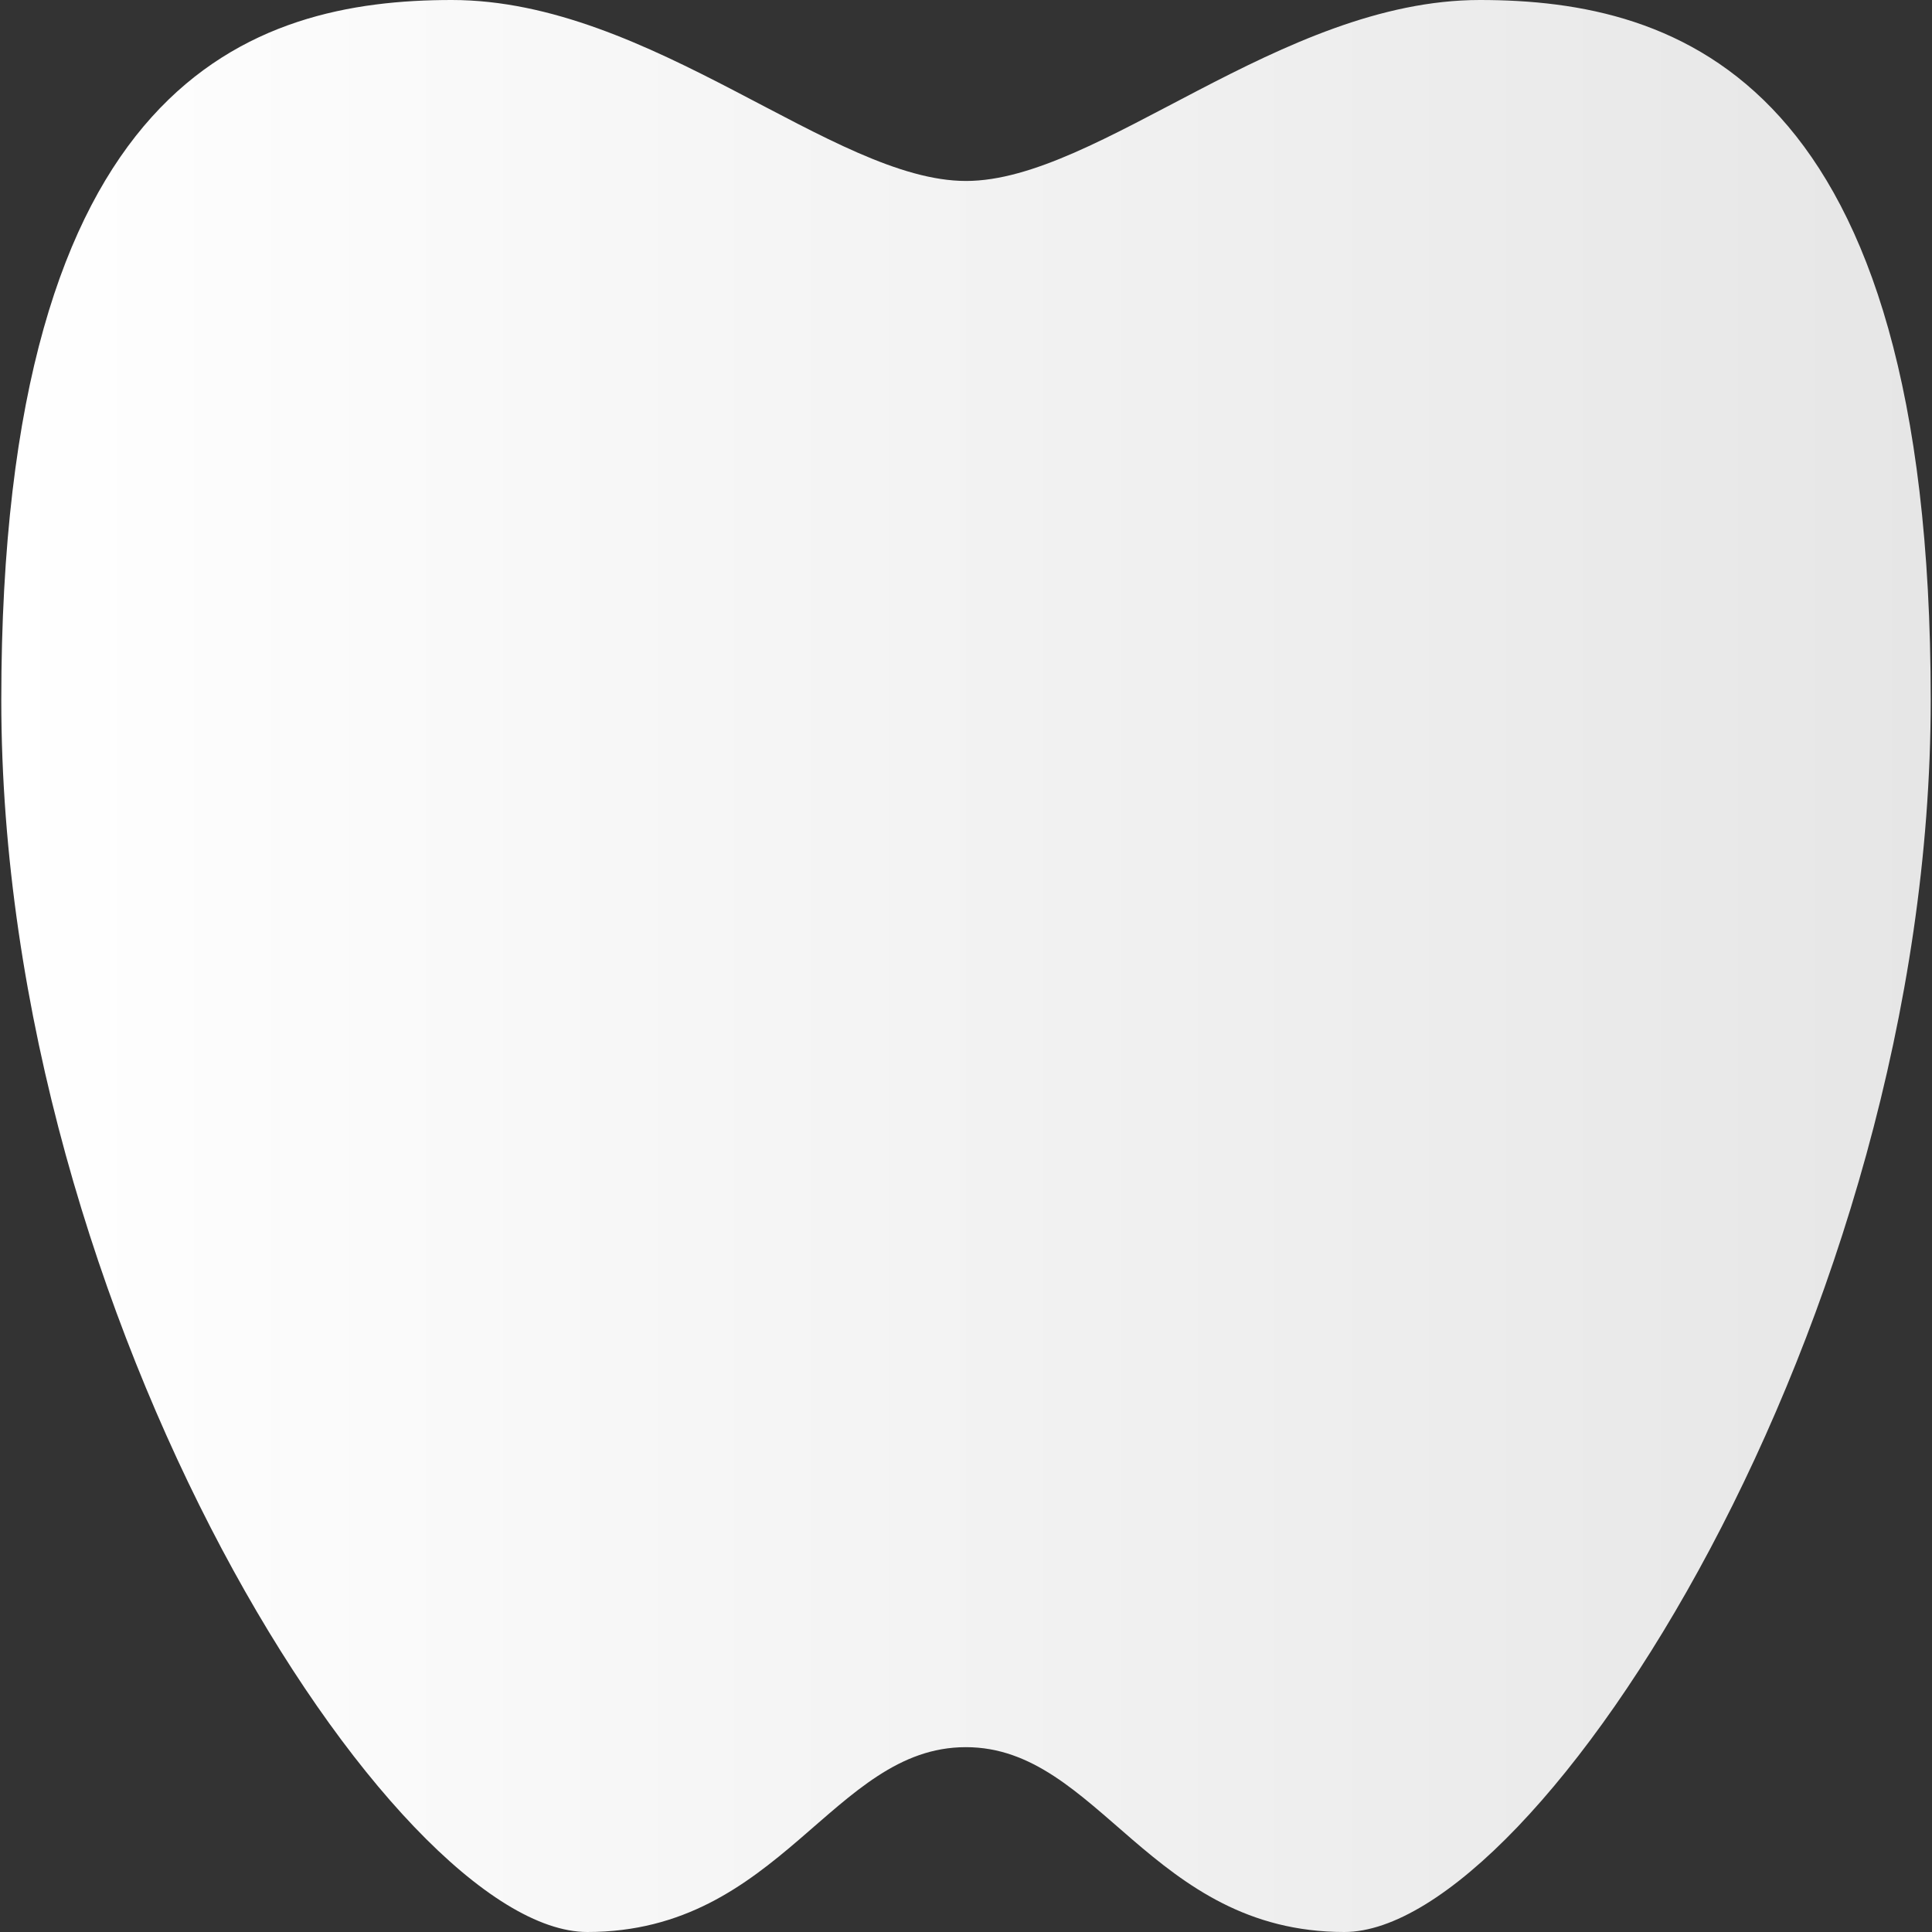 <svg xmlns="http://www.w3.org/2000/svg" xmlns:xlink="http://www.w3.org/1999/xlink" id="base" viewBox="0 0 60 60"><rect x="0" y="0" width="60" height="60" fill="#333333" stroke="none"/><defs><linearGradient id="_&#x540D;&#x79F0;&#x672A;&#x8A2D;&#x5B9A;&#x30B0;&#x30E9;&#x30C7;&#x30FC;&#x30B7;&#x30E7;&#x30F3;_26" x1=".04" y1="30" x2="59.96" y2="30" gradientUnits="userSpaceOnUse"><stop offset="0" stop-color="#fff"></stop><stop offset="1" stop-color="#e6e6e6"></stop></linearGradient></defs><path d="M30,54.26c4.12,0,5.74,5.74,11.75,5.74s18.21-18.97,18.21-38.26S52.15,0,45.96,0s-11.84,5.62-15.96,5.62S20.22,0,14.03,0,.04,2.44.04,21.74s12.2,38.26,18.2,38.26,7.62-5.74,11.75-5.74Z" style="fill:url(#_&#x540D;&#x79F0;&#x672A;&#x8A2D;&#x5B9A;&#x30B0;&#x30E9;&#x30C7;&#x30FC;&#x30B7;&#x30E7;&#x30F3;_26);"></path></svg>